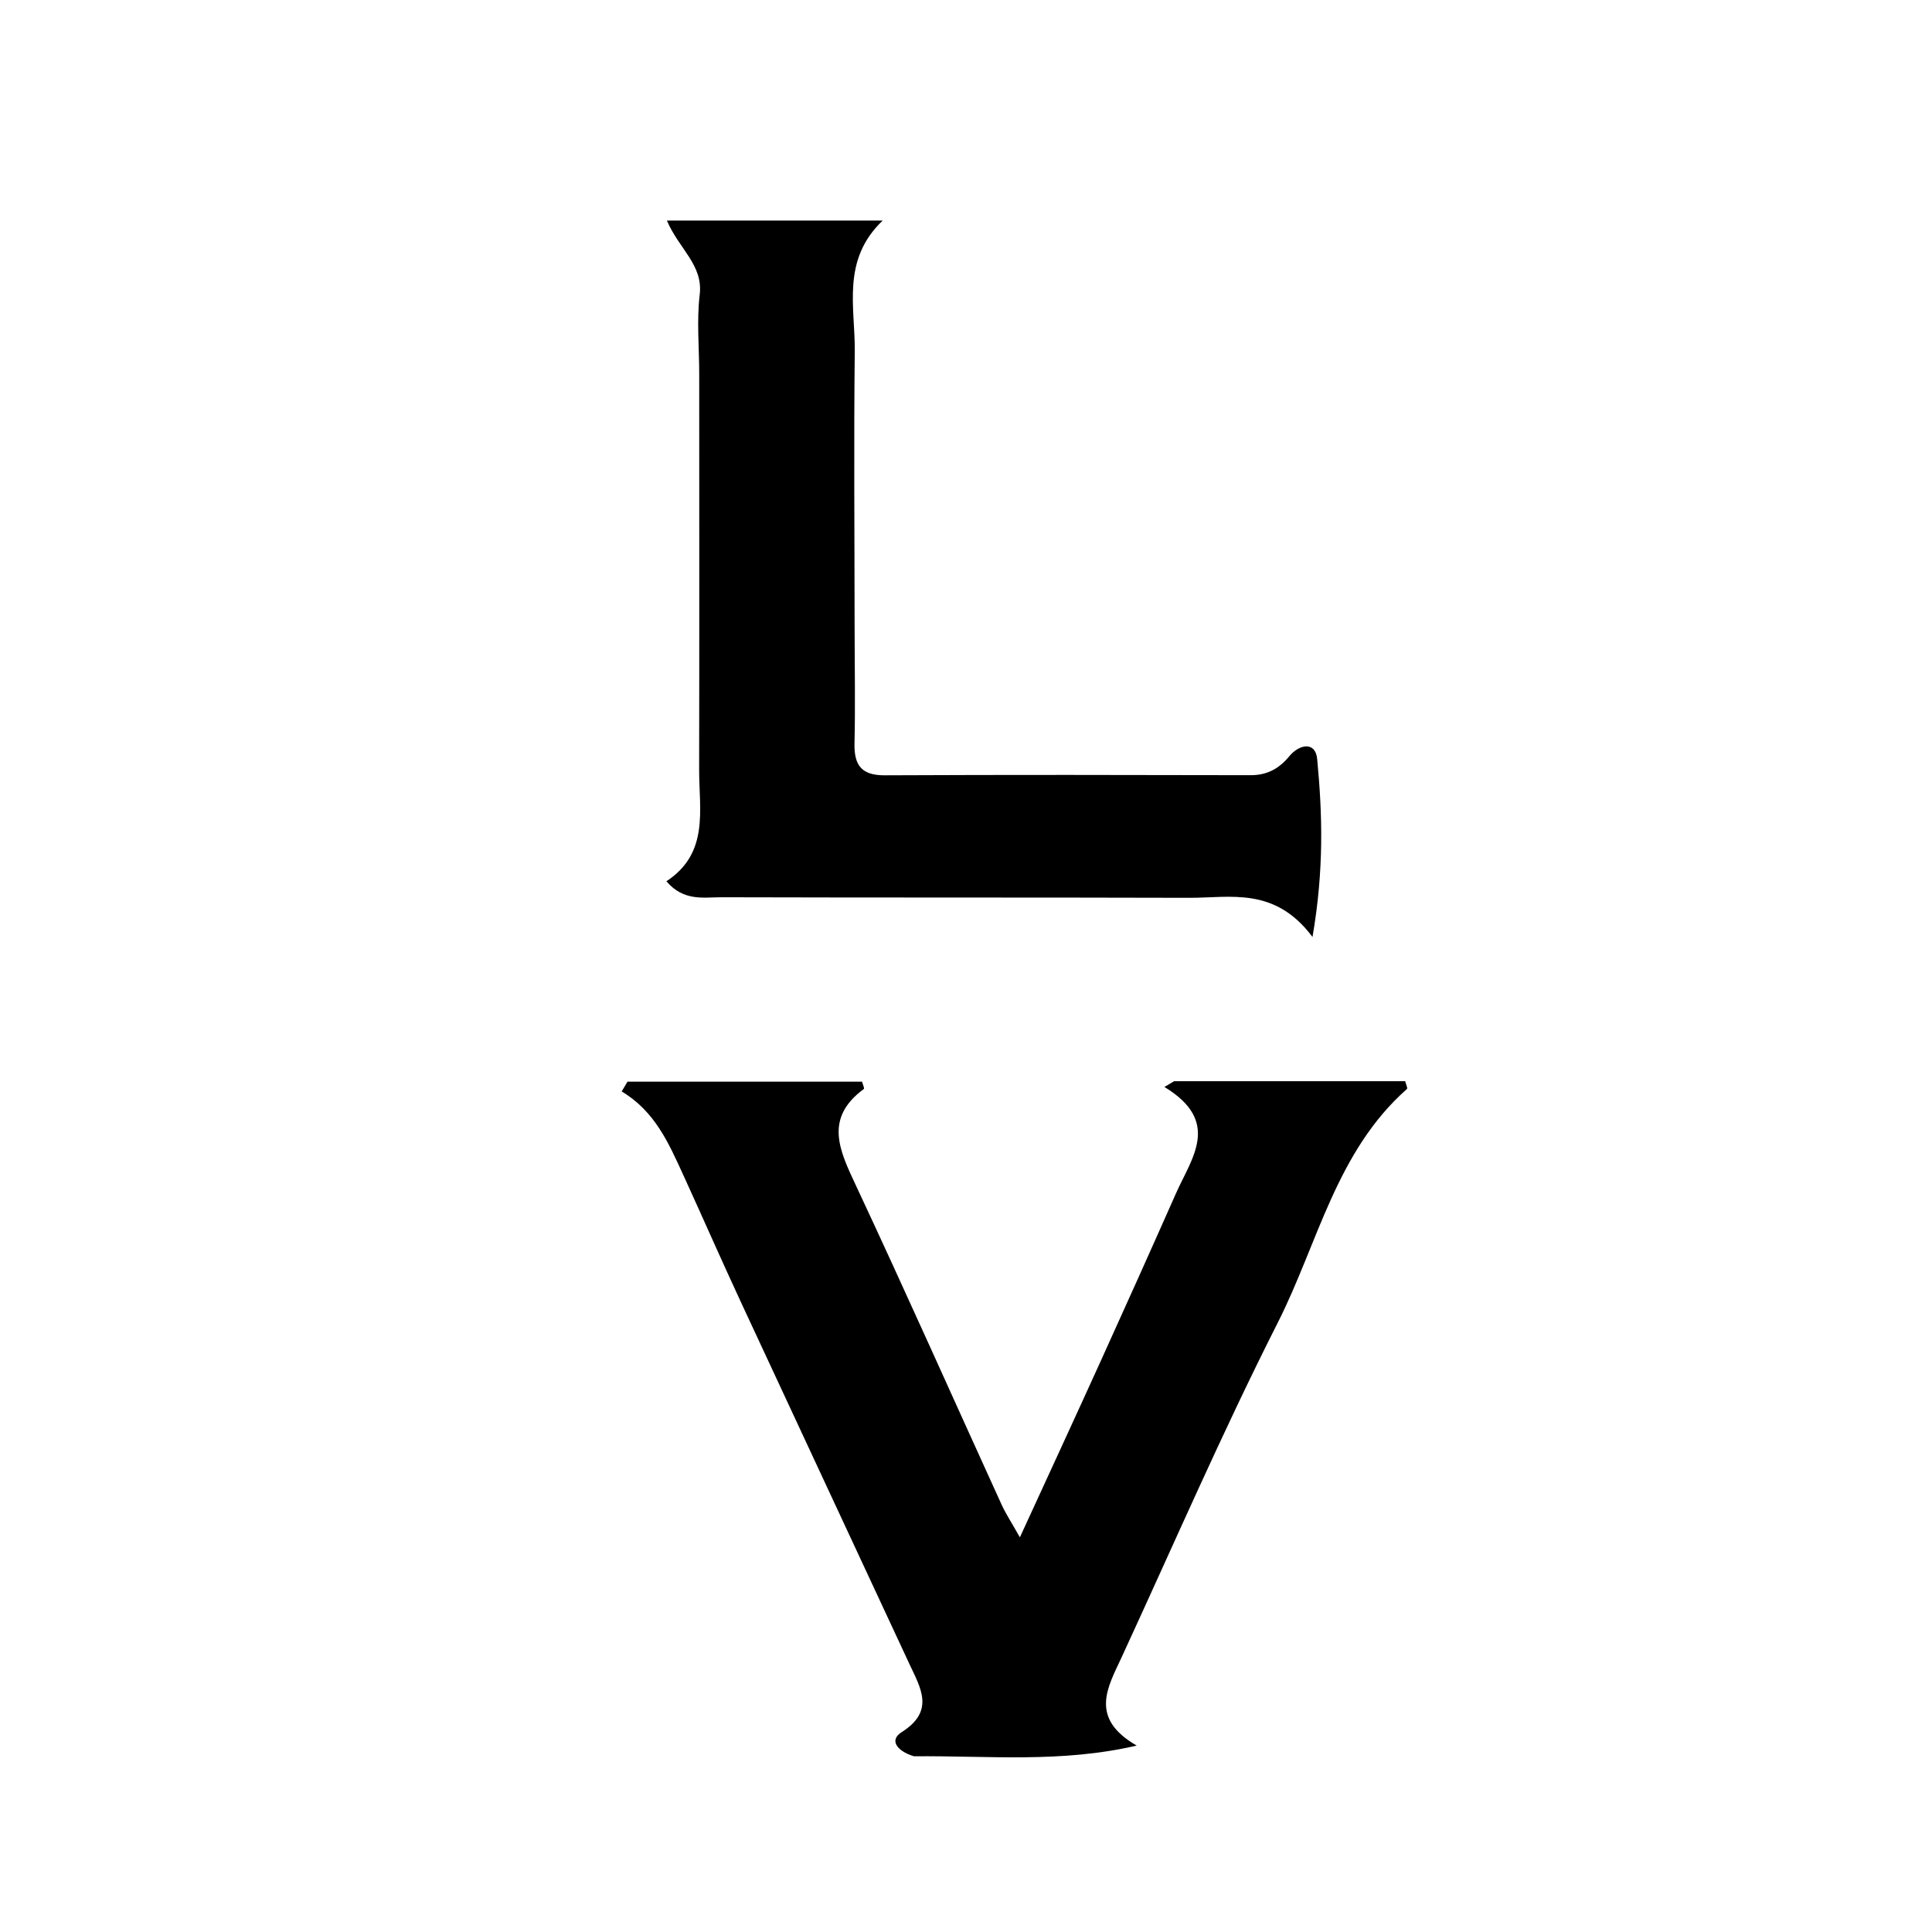 <svg version="1.1" id="Layer_1" xmlns="http://www.w3.org/2000/svg" xmlns:xlink="http://www.w3.org/1999/xlink" x="0px" y="0px"
	 width="100%" viewBox="0 0 256 256" enable-background="new 0 0 256 256" xml:space="preserve">
<path fill="#000000" opacity="1" stroke="none" 
	d="
M121.108,232.715 
	C118.982,232.082 117.701,230.634 119.494,229.503 
	C123.928,226.705 121.959,223.625 120.491,220.465 
	C113.057,204.463 105.576,188.484 98.147,172.48 
	C95.554,166.893 93.08,161.25 90.518,155.649 
	C88.605,151.469 86.761,147.235 82.376,144.626 
	C82.633,144.192 82.89,143.758 83.147,143.324 
	C93.501,143.324 103.855,143.324 114.226,143.324 
	C114.323,143.691 114.564,144.222 114.468,144.292 
	C109.139,148.205 111.261,152.485 113.445,157.147 
	C120.009,171.163 126.301,185.307 132.724,199.389 
	C133.257,200.558 133.978,201.642 135.14,203.704 
	C138.926,195.456 142.387,187.978 145.793,180.476 
	C149.165,173.05 152.508,165.61 155.811,158.153 
	C157.905,153.427 161.865,148.627 154.294,144.028 
	C154.72,143.774 155.146,143.52 155.573,143.267 
	C165.78,143.267 175.988,143.267 186.193,143.267 
	C186.298,143.685 186.546,144.193 186.433,144.292 
	C177.053,152.569 174.631,164.75 169.315,175.251 
	C161.952,189.796 155.462,204.784 148.623,219.593 
	C146.796,223.549 144.264,227.639 150.617,231.298 
	C140.621,233.627 131.016,232.628 121.108,232.715 
z"/>
<path fill="#000000" opacity="1" stroke="none" 
	d="
M113.239,83 
	C113.246,88.496 113.342,93.495 113.226,98.489 
	C113.159,101.388 114.142,102.747 117.237,102.732 
	C133.392,102.655 149.549,102.682 165.705,102.717 
	C167.894,102.722 169.475,101.862 170.849,100.195 
	C172.152,98.614 174.305,98.201 174.531,100.562 
	C175.228,107.868 175.451,115.237 173.913,124.155 
	C168.91,117.456 163.039,118.981 157.567,118.965 
	C136.914,118.904 116.261,118.951 95.608,118.891 
	C93.246,118.884 90.61,119.472 88.301,116.774 
	C94.002,113.032 92.63,107.315 92.64,101.987 
	C92.674,84.498 92.653,67.01 92.65,49.521 
	C92.649,46.023 92.303,42.486 92.715,39.038 
	C93.185,35.097 89.953,32.971 88.368,29.228 
	C98.296,29.228 107.627,29.228 116.958,29.228 
	C111.456,34.464 113.323,40.758 113.26,46.524 
	C113.128,58.515 113.231,70.508 113.239,83 
z"/>
</svg>